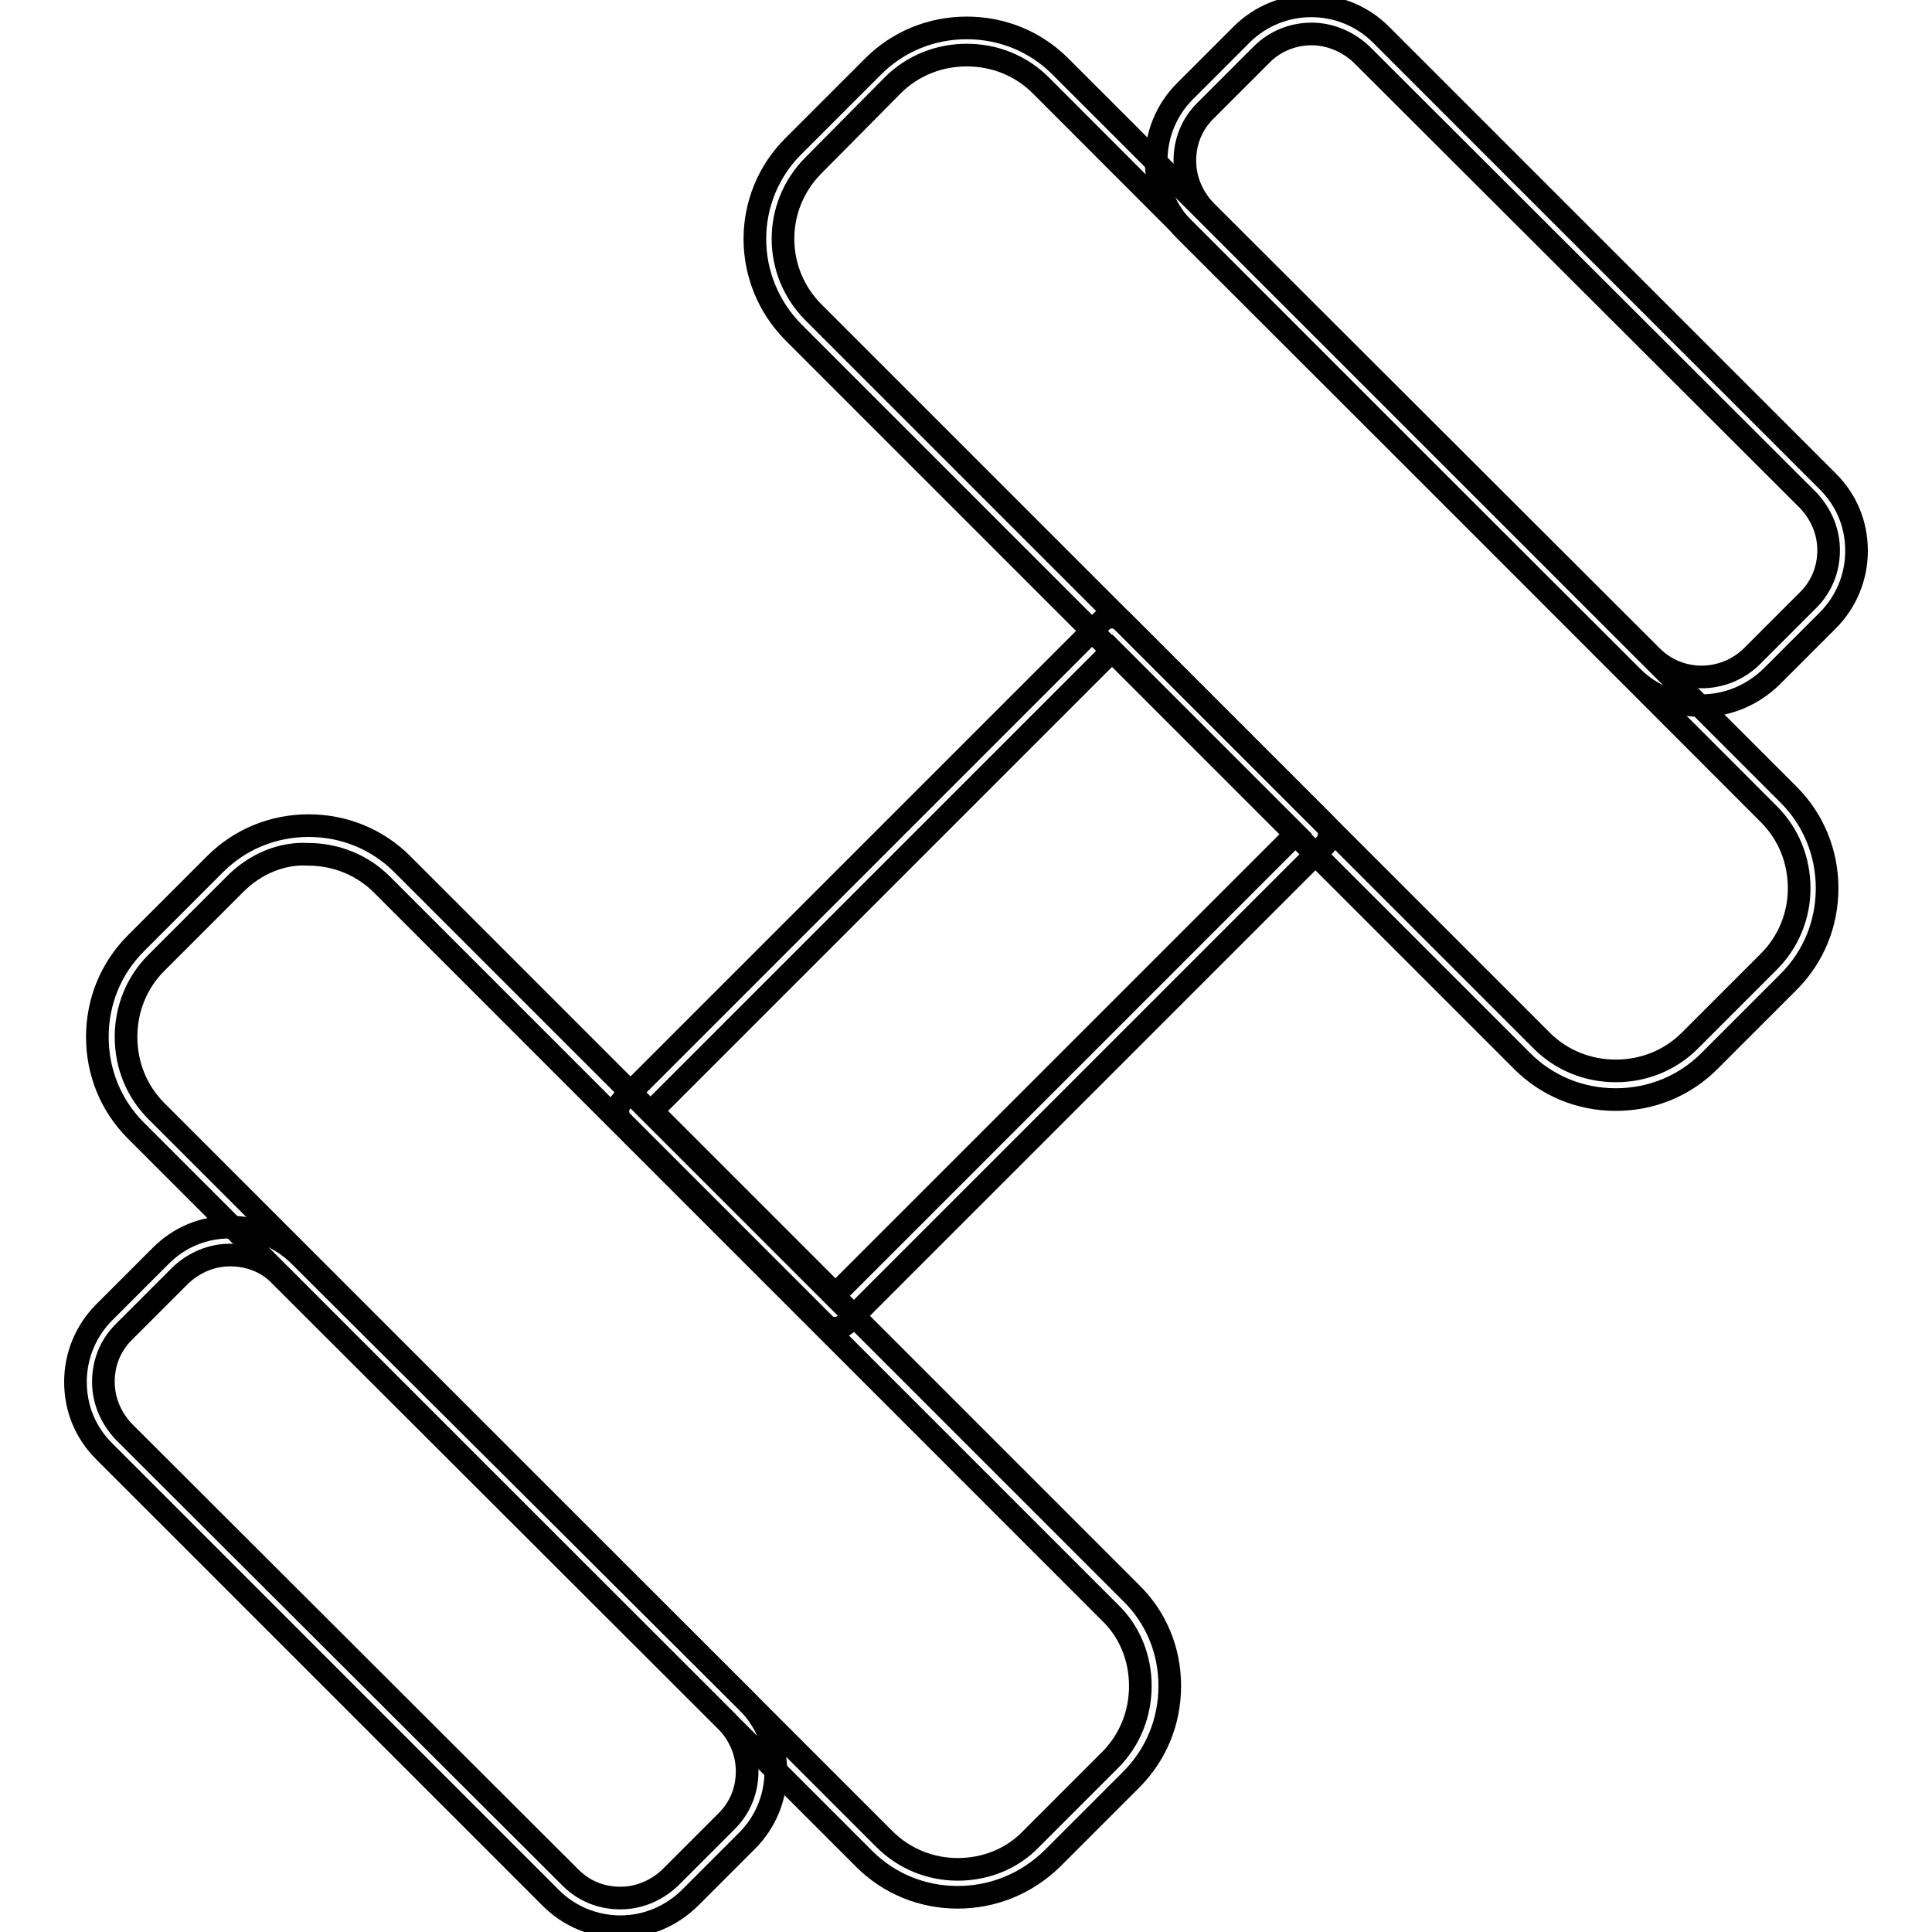 <?xml version="1.0" encoding="utf-8"?>
<!-- Svg Vector Icons : http://www.onlinewebfonts.com/icon -->
<!DOCTYPE svg PUBLIC "-//W3C//DTD SVG 1.1//EN" "http://www.w3.org/Graphics/SVG/1.1/DTD/svg11.dtd">
<svg version="1.1" xmlns="http://www.w3.org/2000/svg" xmlns:xlink="http://www.w3.org/1999/xlink" x="0px" y="0px" viewBox="0 0 256 256" enable-background="new 0 0 256 256" xml:space="preserve">
<g> <path stroke-width="3" fill-opacity="0" stroke="#000000"  d="M214.1,145.7c-4.7,0-9.1-1.8-12.4-5.1l-96.5-96.5c-6.9-6.9-6.9-18,0-24.8l10.5-10.5 c3.3-3.3,7.7-5.1,12.4-5.1c4.7,0,9.1,1.8,12.4,5.1l96.5,96.5c3.3,3.3,5.1,7.7,5.1,12.4c0,4.7-1.8,9.1-5.1,12.4l-10.5,10.5 C223.2,143.9,218.8,145.7,214.1,145.7z M107.8,21.9c-5.4,5.4-5.4,14.1,0,19.5l96.5,96.5c2.6,2.6,6.1,4,9.8,4c3.7,0,7.2-1.4,9.8-4 l10.5-10.5c2.6-2.6,4-6.1,4-9.7c0-3.7-1.4-7.2-4-9.8l-96.5-96.6c-2.6-2.6-6.1-4-9.8-4c-3.7,0-7.2,1.4-9.8,4L107.8,21.9z"/> <path stroke-width="3" fill-opacity="0" stroke="#000000"  d="M225.5,93.5c-3.3,0-6.7-1.3-9.2-3.8L157,30.5c-2.5-2.5-3.8-5.7-3.8-9.2c0-3.5,1.4-6.8,3.8-9.2l7.5-7.5 c5.1-5.1,13.4-5.1,18.5,0l59.2,59.2c2.5,2.5,3.8,5.7,3.8,9.2c0,3.5-1.4,6.8-3.8,9.2l-7.5,7.5C232.1,92.2,228.8,93.5,225.5,93.5z  M173.8,4.5c-2.4,0-4.8,0.9-6.6,2.7l-7.5,7.5c-1.8,1.8-2.7,4.1-2.7,6.6s1,4.8,2.7,6.6L218.9,87c3.6,3.6,9.5,3.6,13.2,0l7.5-7.5 c1.8-1.8,2.7-4.1,2.7-6.6c0-2.5-1-4.8-2.7-6.6L180.4,7.2C178.6,5.5,176.2,4.5,173.8,4.5z M126.9,251.4c-4.7,0-9.1-1.8-12.4-5.1 L18,149.8c-3.3-3.3-5.1-7.7-5.1-12.4s1.8-9.1,5.1-12.4l10.5-10.5c3.3-3.3,7.7-5.1,12.4-5.1c4.7,0,9.1,1.8,12.4,5.1l96.5,96.5 c3.4,3.3,5.2,7.7,5.2,12.4s-1.8,9.1-5.1,12.4l-10.5,10.5C136,249.6,131.6,251.4,126.9,251.4z M31.2,117.1l-10.5,10.5 c-2.6,2.6-4,6.1-4,9.8c0,3.7,1.4,7.2,4,9.8l96.5,96.5c2.6,2.6,6.1,4,9.7,4c3.7,0,7.2-1.4,9.7-4l10.5-10.5c2.6-2.6,4-6.1,4-9.8 c0-3.7-1.4-7.2-4-9.7l-96.5-96.5c-2.6-2.6-6.1-4-9.8-4C37.3,113,33.8,114.5,31.2,117.1z"/> <path stroke-width="3" fill-opacity="0" stroke="#000000"  d="M82.2,255.3c-3.5,0-6.8-1.4-9.2-3.8l-59.2-59.2c-2.5-2.5-3.8-5.7-3.8-9.2s1.4-6.8,3.8-9.2l7.5-7.5 c2.5-2.5,5.7-3.8,9.2-3.8s6.8,1.4,9.2,3.8L99,225.5c2.5,2.5,3.8,5.7,3.8,9.2s-1.4,6.8-3.8,9.2l-7.5,7.5 C89,253.9,85.7,255.3,82.2,255.3z M30.5,166.3c-2.5,0-4.8,1-6.6,2.7l-7.5,7.5c-1.8,1.8-2.7,4.1-2.7,6.6c0,2.5,1,4.8,2.7,6.6 l59.2,59.1c1.8,1.8,4.1,2.7,6.6,2.7c2.5,0,4.8-1,6.6-2.7l7.5-7.5c1.8-1.8,2.7-4.1,2.7-6.6c0-2.5-1-4.8-2.7-6.6L37.1,169 C35.4,167.2,33,166.3,30.5,166.3z M110.6,176c-0.5,0-1-0.2-1.3-0.5l-26.9-26.9c-0.7-0.7-0.7-1.9,0-2.7L146,82.3 c0.7-0.7,1.9-0.7,2.7,0l26.9,26.9c0.7,0.7,0.7,1.9,0,2.7l-63.6,63.6C111.6,175.8,111.1,176,110.6,176z M86.4,147.2l24.3,24.3l61-61 l-24.3-24.3L86.4,147.2L86.4,147.2z"/></g>
</svg>